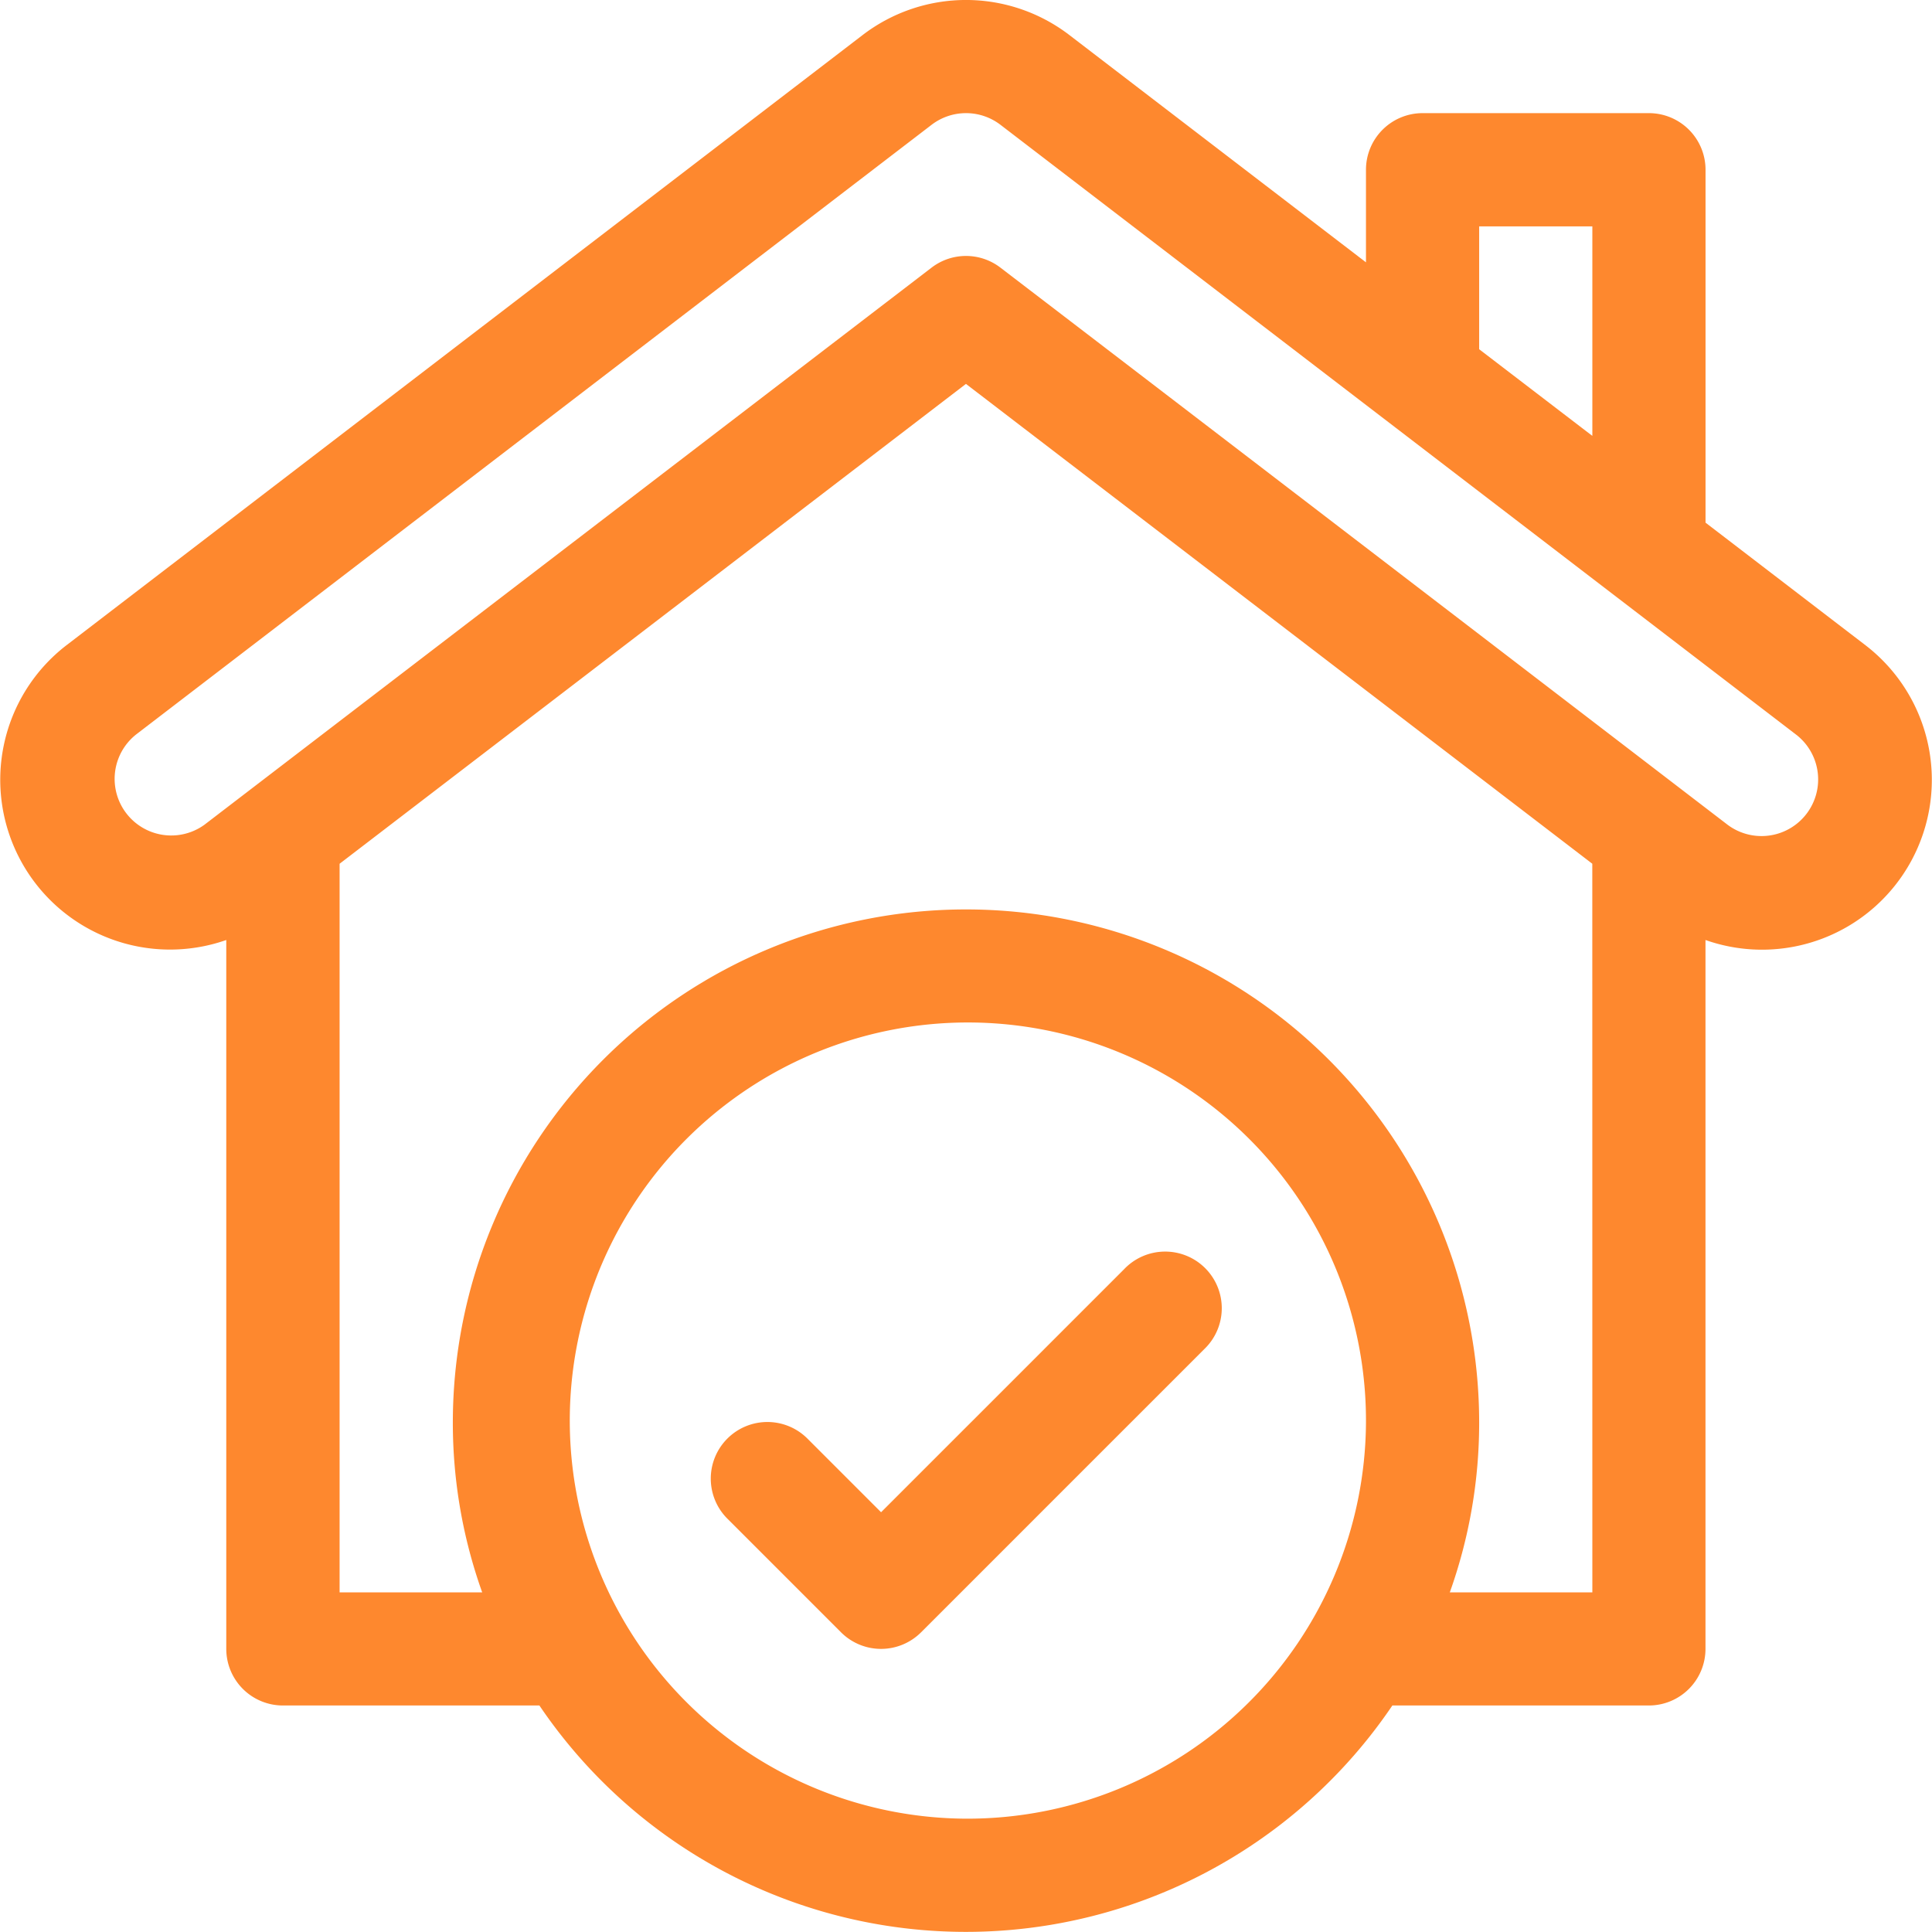 <svg xmlns="http://www.w3.org/2000/svg" width="40.13" height="40.128" viewBox="0 0 40.13 40.128">
    <defs>
        <style>
            .cls-1{fill:#fe882e}
        </style>
    </defs>
    <g id="house" transform="translate(0 -.014)">
        <path id="Path_47683" data-name="Path 47683" class="cls-1" d="M4.7 19.539v14.724a1.176 1.176 0 0 0 1.176 1.176h5.328a10.695 10.695 0 0 0 17.717 0h5.328a1.176 1.176 0 0 0 1.176-1.176V19.539a3.527 3.527 0 0 0 3.324-6.122l-3.323-2.547V3.54a1.176 1.176 0 0 0-1.176-1.176h-4.7a1.176 1.176 0 0 0-1.177 1.176v1.923L22.215.744a3.53 3.53 0 0 0-4.3 0L1.377 13.419a3.527 3.527 0 0 0 3.323 6.12zM20.065 37.79a8.269 8.269 0 1 1 8.308-8.229 8.278 8.278 0 0 1-8.308 8.229zm13.01-4.7h-2.961a10.463 10.463 0 0 0 .61-3.527 10.659 10.659 0 1 0-21.318 0 10.463 10.463 0 0 0 .61 3.527H7.054V17.955l13.01-9.967 13.01 9.967zM30.724 4.716h2.351v4.352l-2.351-1.8zM2.809 15.284 19.348 2.608a1.177 1.177 0 0 1 1.435 0l16.536 12.674a1.176 1.176 0 0 1-1.434 1.864S25.479 9.167 20.78 5.573a1.175 1.175 0 0 0-1.43 0L4.245 17.146a1.176 1.176 0 0 1-1.435-1.862z"/>
        <path id="Path_47684" data-name="Path 47684" class="cls-1" d="m197.083 332.35-5.047 5.047-1.52-1.52a1.176 1.176 0 1 0-1.663 1.663l2.351 2.351a1.176 1.176 0 0 0 1.663 0l5.878-5.878a1.176 1.176 0 1 0-1.662-1.663z" transform="translate(-173.735 -305.972)"/>
    </g>
</svg>
